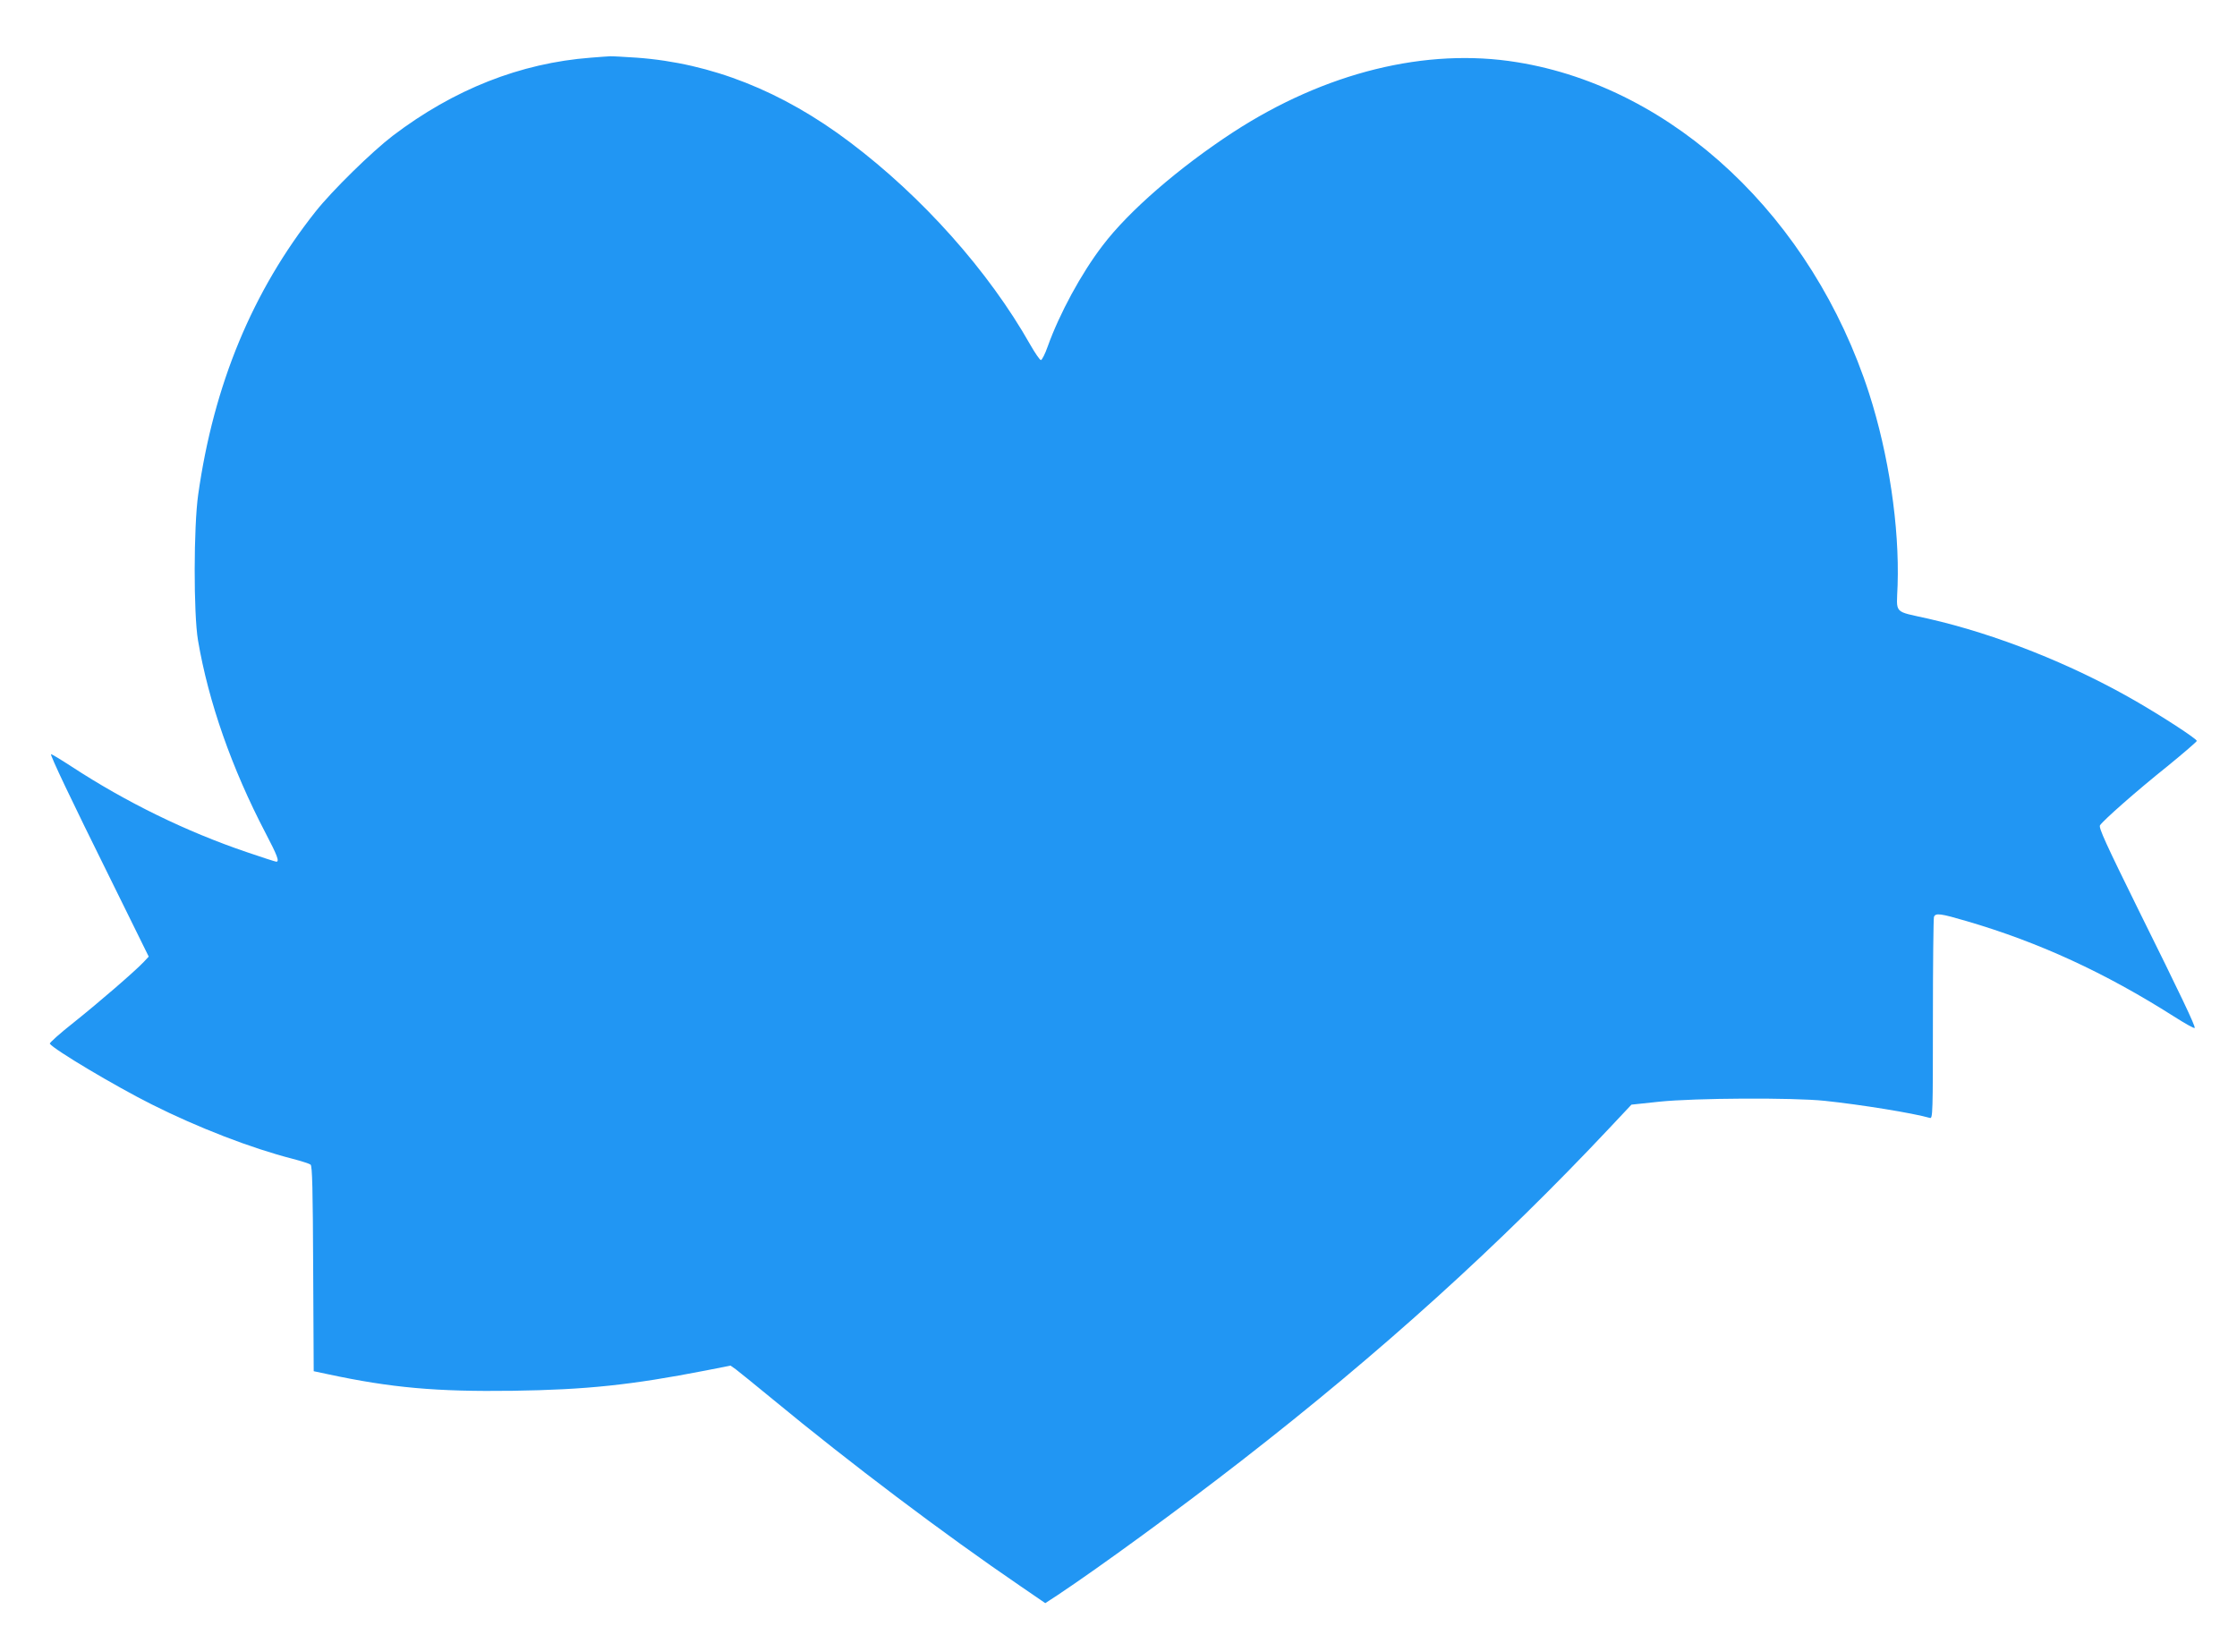<?xml version="1.0" standalone="no"?>
<!DOCTYPE svg PUBLIC "-//W3C//DTD SVG 20010904//EN"
 "http://www.w3.org/TR/2001/REC-SVG-20010904/DTD/svg10.dtd">
<svg version="1.0" xmlns="http://www.w3.org/2000/svg"
 width="1280pt" height="945pt" viewBox="0 0 1280 945"
 preserveAspectRatio="xMidYMid meet">
<g transform="translate(0,945) scale(0.1,-0.1)"
fill="#2196f3" stroke="none">
<path d="M3380 9120 c-403 -31 -783 -181 -1133 -447 -120 -92 -345 -312 -441
-433 -361 -455 -583 -990 -672 -1620 -26 -183 -27 -680 -1 -834 60 -352 193
-732 387 -1103 67 -128 80 -163 61 -163 -4 0 -80 24 -167 54 -348 118 -690
285 -1004 490 -63 41 -116 73 -118 71 -6 -5 111 -252 345 -724 l214 -434 -28
-30 c-51 -54 -256 -231 -400 -346 -79 -62 -140 -117 -138 -122 20 -32 376
-244 584 -348 265 -133 568 -250 806 -311 50 -13 96 -28 102 -33 10 -7 13
-143 15 -596 l3 -586 80 -17 c364 -78 622 -101 1060 -95 419 6 677 33 1103
116 l142 28 30 -21 c16 -12 111 -89 212 -172 442 -365 979 -770 1416 -1068
l143 -98 72 47 c246 164 693 490 1052 769 797 619 1473 1231 2105 1903 l125
133 160 17 c203 21 761 24 945 5 209 -22 505 -70 603 -98 16 -5 17 27 17 565
0 313 3 576 6 585 9 24 37 20 187 -24 414 -121 792 -295 1187 -546 63 -40 116
-70 118 -65 4 11 -76 180 -326 684 -181 367 -224 461 -216 475 18 28 208 196
387 339 92 75 167 140 167 144 0 12 -200 142 -355 231 -363 209 -794 380
-1180 468 -204 46 -183 23 -177 192 11 335 -51 749 -163 1097 -325 1005 -1116
1750 -2014 1895 -521 85 -1099 -58 -1626 -401 -309 -202 -596 -450 -746 -648
-122 -159 -247 -390 -314 -577 -15 -43 -33 -78 -39 -78 -6 0 -33 39 -61 88
-238 421 -618 847 -1034 1160 -386 291 -791 451 -1217 482 -76 5 -146 9 -154
8 -8 0 -58 -4 -110 -8z"/>
</g>
</svg>
